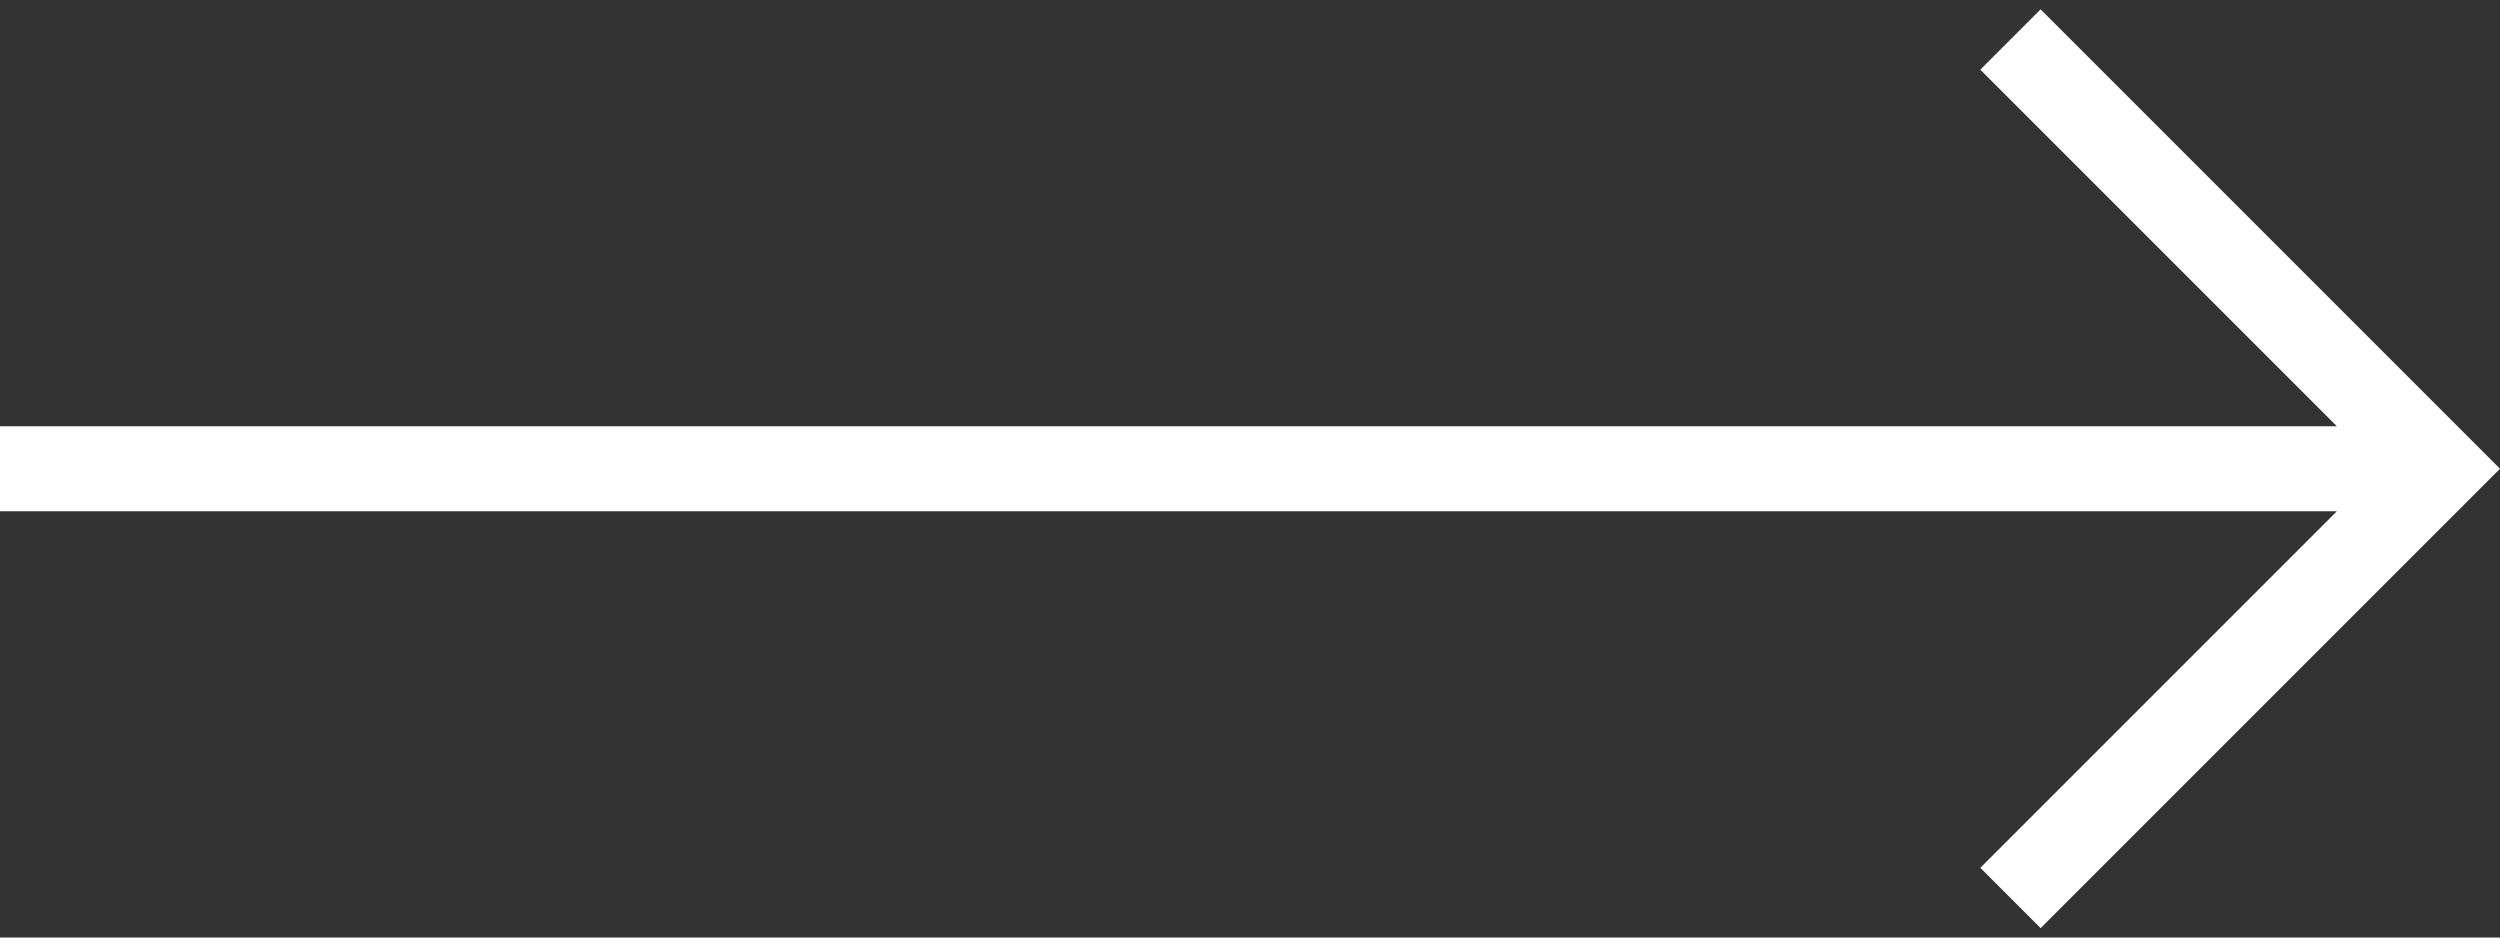 <?xml version="1.0" encoding="UTF-8"?> <svg xmlns="http://www.w3.org/2000/svg" xmlns:xlink="http://www.w3.org/1999/xlink" version="1.1" id="Layer_1" x="0px" y="0px" viewBox="0 0 800 300" style="enable-background:new 0 0 800 300;" xml:space="preserve"><rect x="0" y="0" width="800" height="300" fill="#333333" stroke="none"/> <style type="text/css"> .st0{fill:#FFFFFF;} </style> <polygon class="st0" points="780.7,130.7 653,3 633.7,22.3 747.8,136.4 0,136.4 0,163.6 747.8,163.6 633.7,277.7 653,297 800,150 "></polygon> </svg> 